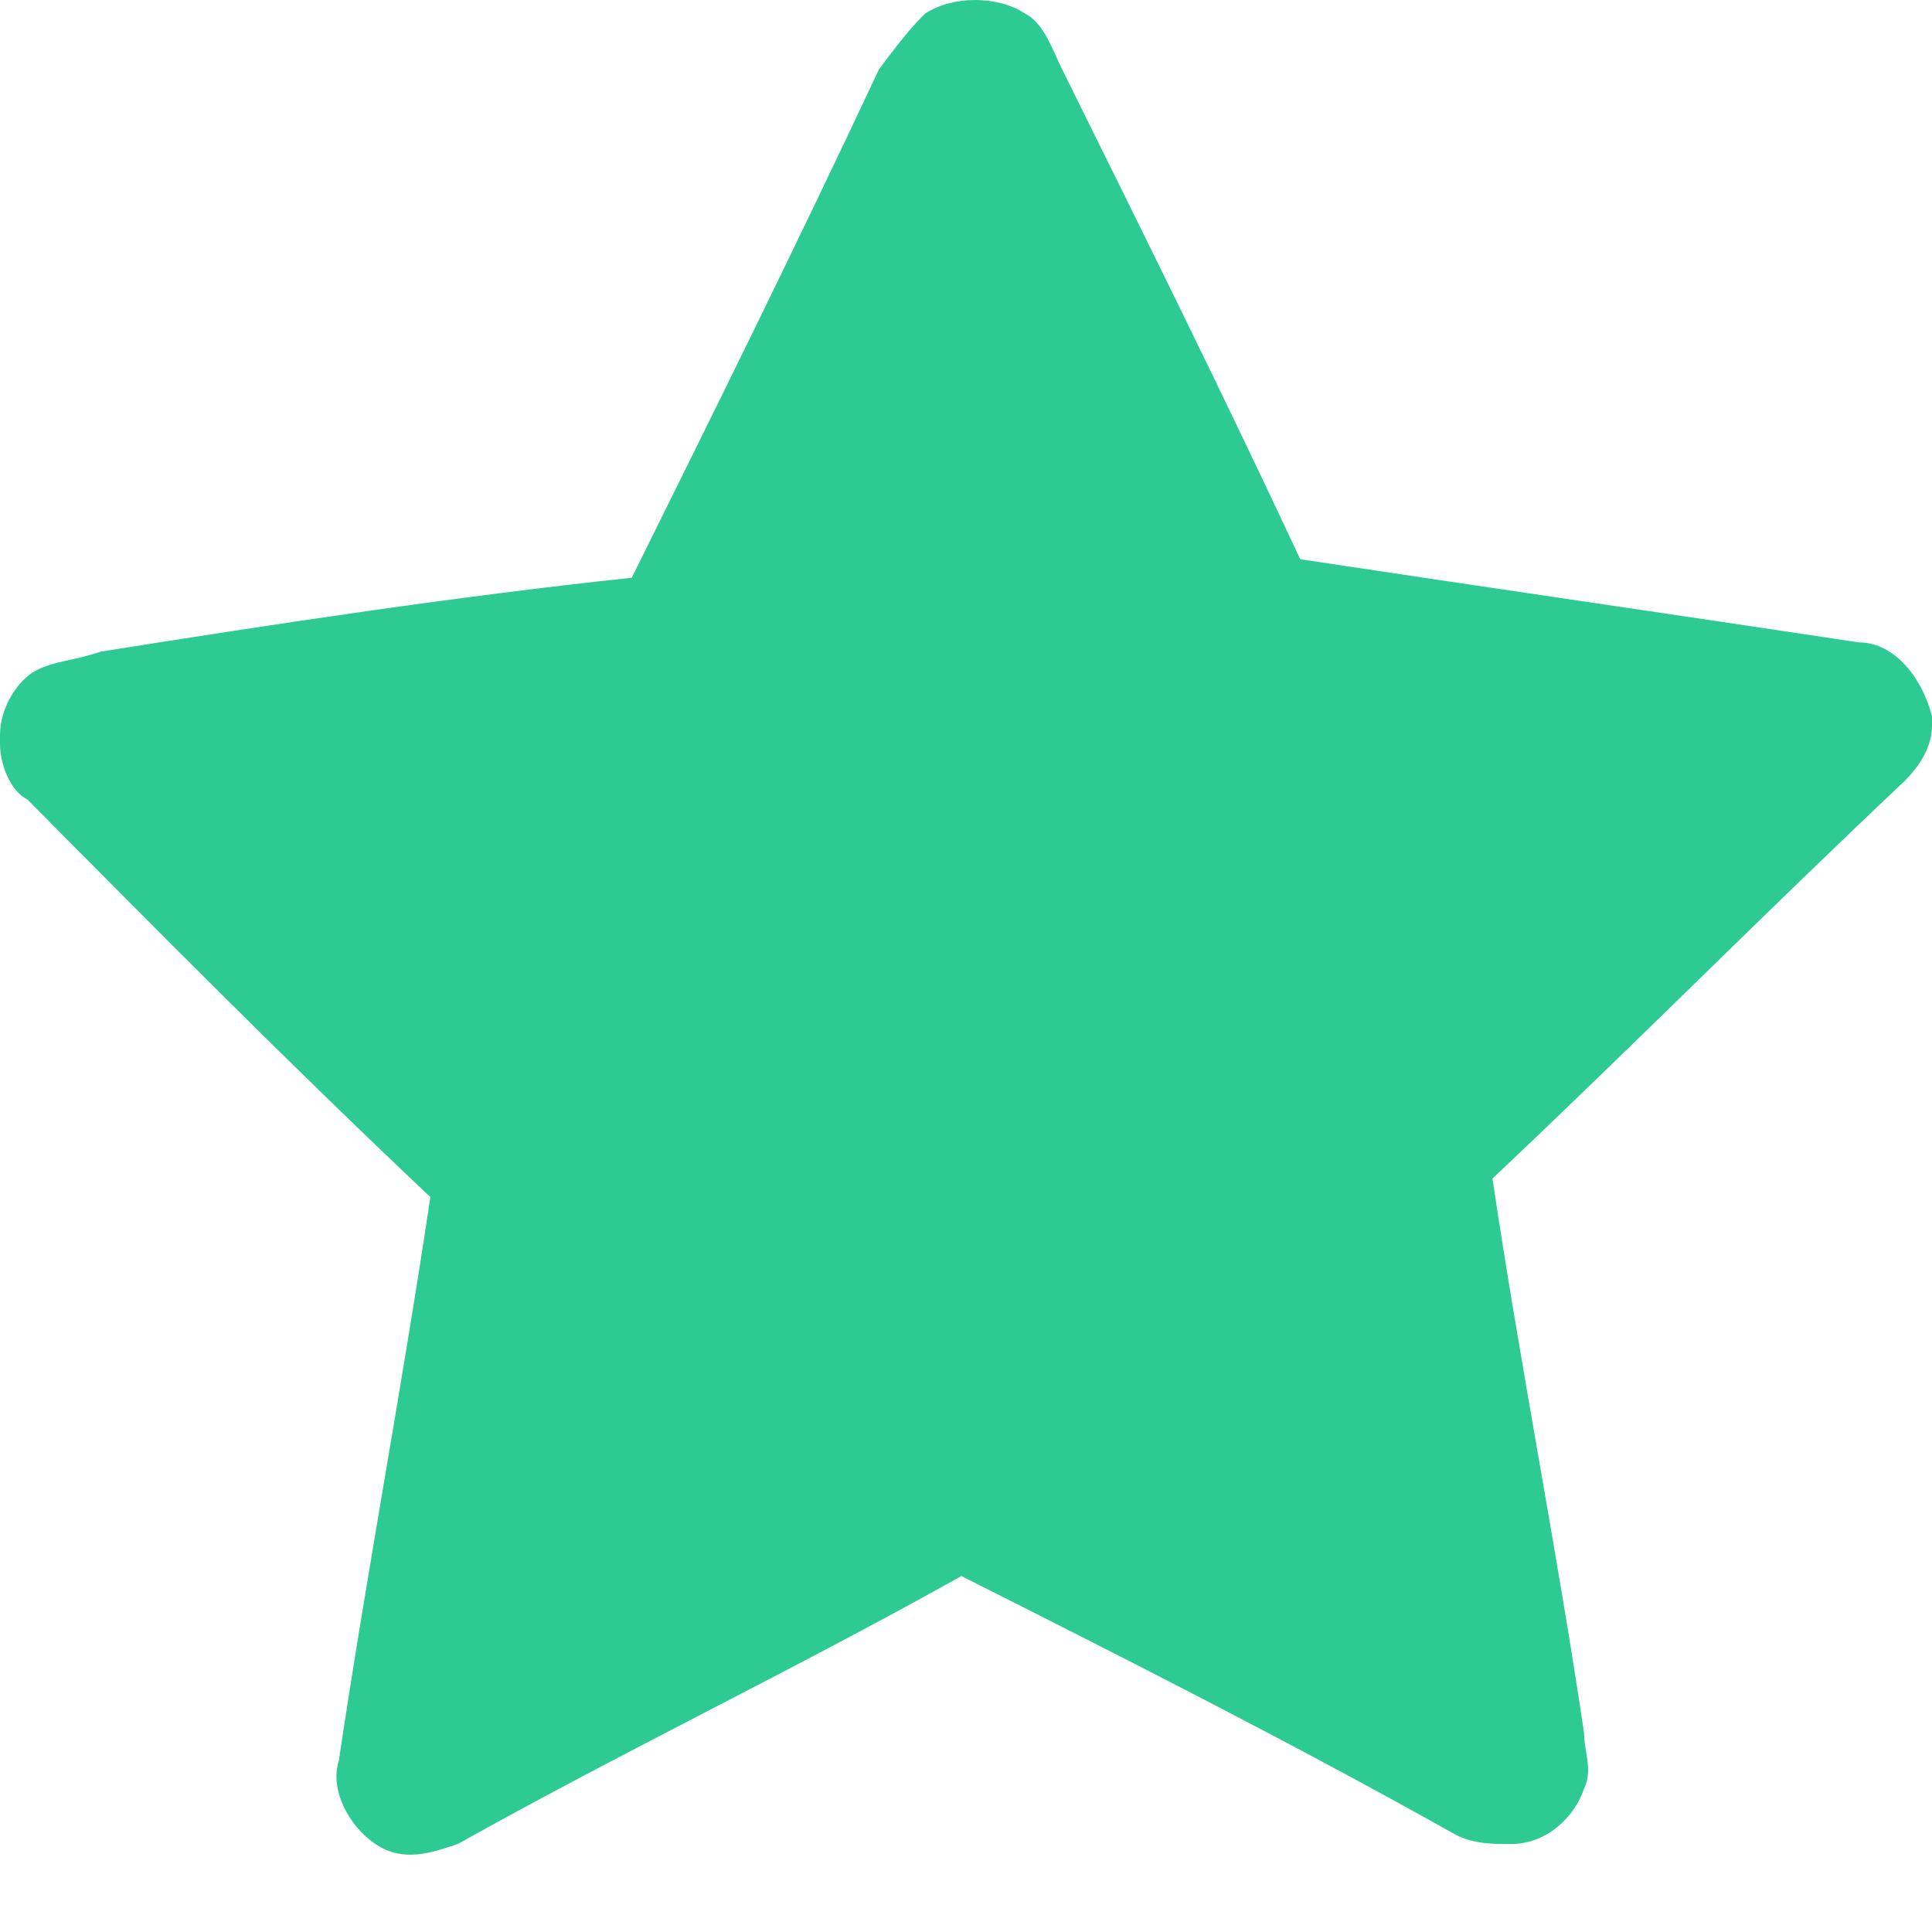 <svg width="24" height="24" viewBox="0 0 24 24" fill="none" xmlns="http://www.w3.org/2000/svg">
<path d="M11.488 0.172C11.829 -0.057 12.398 -0.057 12.739 0.172C12.967 0.287 13.081 0.632 13.194 0.861C14.218 2.928 15.242 4.995 16.152 6.947C18.427 7.291 20.815 7.636 23.09 7.98C23.545 7.98 23.886 8.44 24 8.899V9.014C24 9.243 23.886 9.473 23.659 9.703C21.953 11.31 20.246 13.033 18.54 14.64C18.881 16.937 19.337 19.233 19.678 21.529C19.678 21.759 19.791 21.989 19.678 22.218C19.564 22.563 19.223 22.907 18.768 22.907C18.54 22.907 18.313 22.907 18.085 22.793C16.038 21.644 13.991 20.611 11.943 19.578C9.896 20.726 7.735 21.759 5.687 22.907C5.346 23.022 5.005 23.137 4.664 22.907C4.322 22.678 4.095 22.218 4.209 21.874C4.55 19.578 5.005 17.166 5.346 14.87C3.64 13.262 1.934 11.54 0.341 9.932C0.114 9.817 0 9.473 0 9.243V9.129C0 8.784 0.227 8.44 0.455 8.325C0.682 8.21 0.91 8.21 1.251 8.095C3.412 7.751 5.687 7.406 7.848 7.177C8.872 5.11 9.896 3.043 10.919 0.861C11.261 0.402 11.374 0.287 11.488 0.172Z" fill="#2DCA94"/>
</svg>

